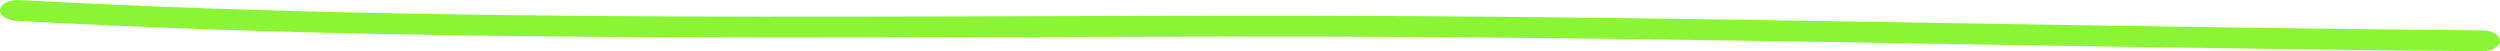 <svg width="244" height="5" viewBox="0 0 244 5" fill="none" xmlns="http://www.w3.org/2000/svg">
<path fill-rule="evenodd" clip-rule="evenodd" d="M1.569 2.031C49.63 4.647 98.504 3.2 146.686 3.671C178.547 3.987 210.41 4.746 242.247 5C243.202 5.007 243.987 4.559 244 3.997C244.013 3.434 243.248 2.973 242.294 2.966C210.46 2.712 178.601 1.953 146.744 1.638C98.648 1.167 49.867 2.617 1.892 0.004C0.941 -0.047 0.099 0.363 0.007 0.923C-0.079 1.482 0.624 1.977 1.569 2.031Z" fill="#8AF535"/>
</svg>
